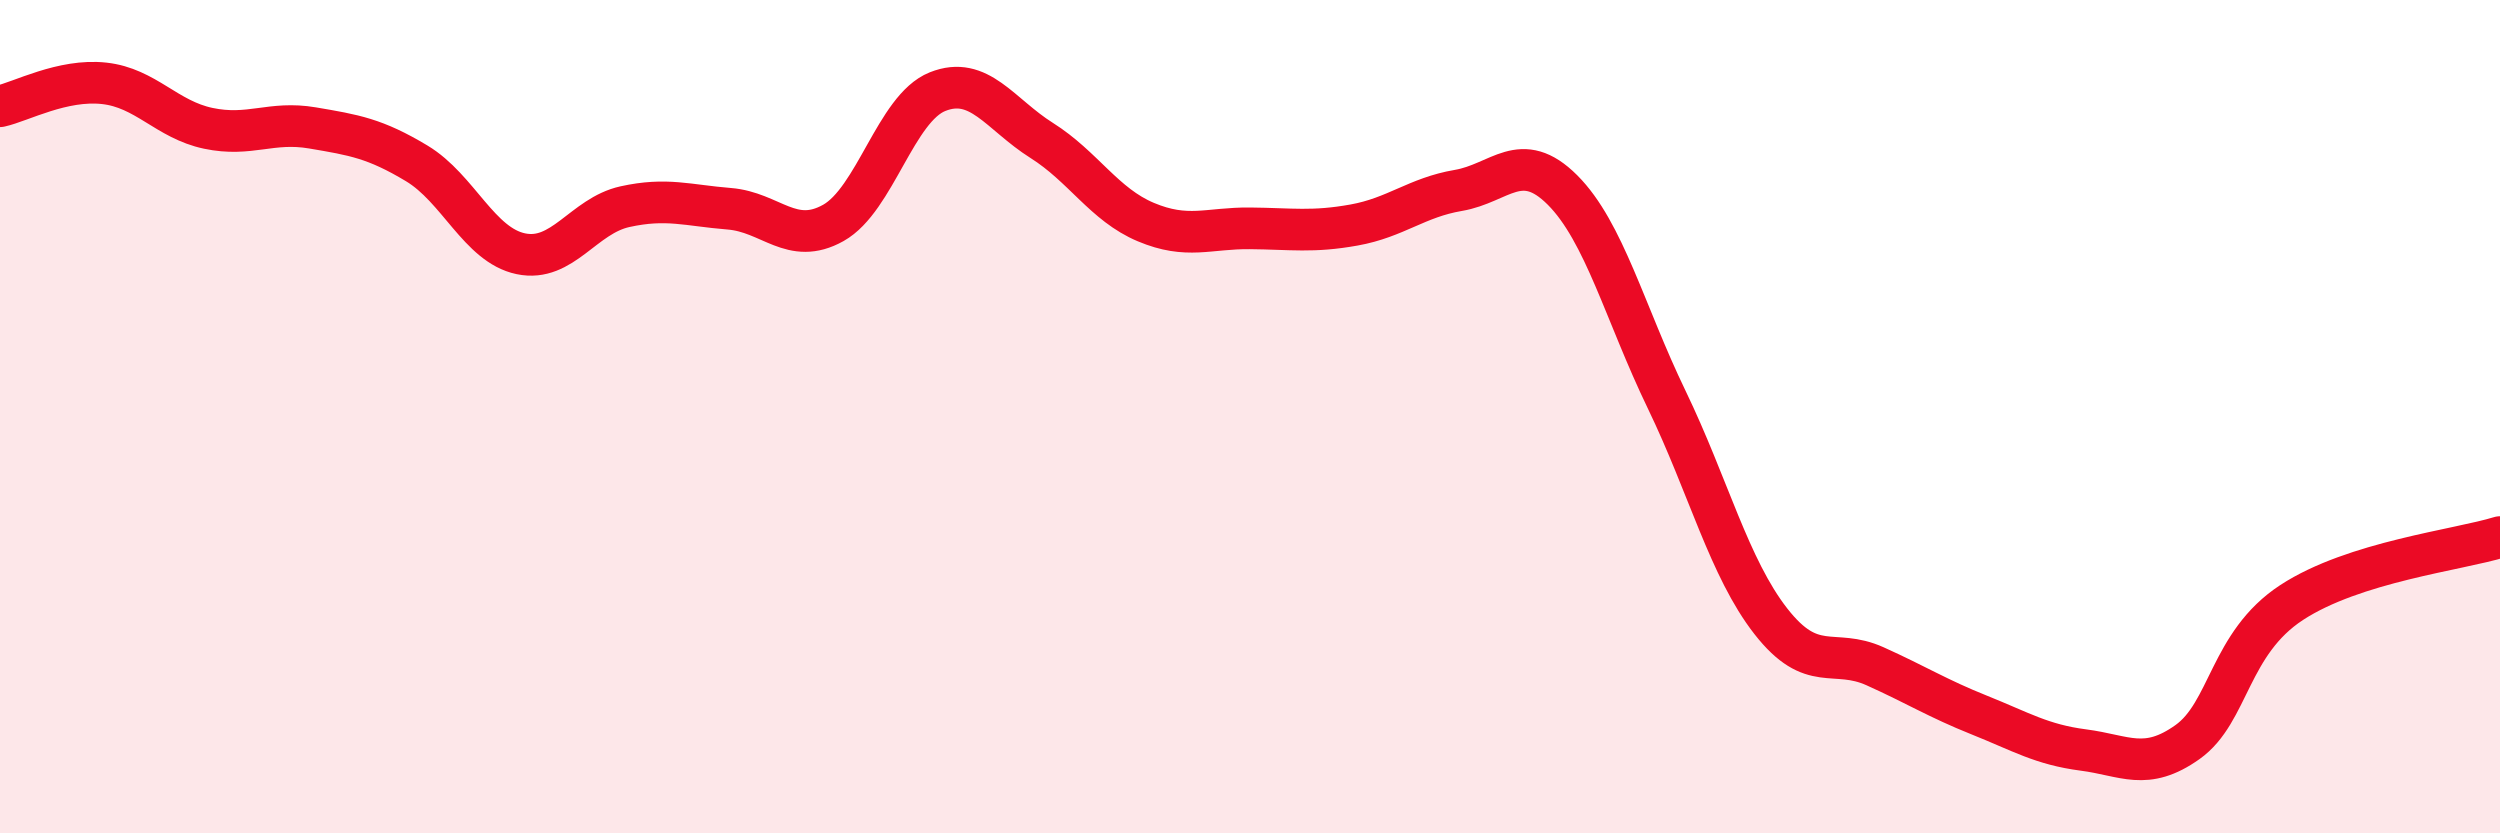 
    <svg width="60" height="20" viewBox="0 0 60 20" xmlns="http://www.w3.org/2000/svg">
      <path
        d="M 0,2.55 C 0.5,2.44 1.5,1.89 2.5,2 C 3.5,2.11 4,2.87 5,3.08 C 6,3.29 6.5,2.9 7.5,3.07 C 8.5,3.24 9,3.32 10,3.92 C 11,4.52 11.5,5.88 12.5,6.09 C 13.5,6.3 14,5.18 15,4.96 C 16,4.74 16.5,4.93 17.5,5.01 C 18.5,5.09 19,5.91 20,5.35 C 21,4.79 21.5,2.6 22.5,2.2 C 23.5,1.8 24,2.74 25,3.37 C 26,4 26.5,4.91 27.5,5.33 C 28.5,5.75 29,5.47 30,5.48 C 31,5.49 31.5,5.58 32.5,5.4 C 33.5,5.22 34,4.74 35,4.57 C 36,4.4 36.5,3.56 37.5,4.56 C 38.5,5.56 39,7.52 40,9.59 C 41,11.66 41.5,13.63 42.5,14.91 C 43.5,16.19 44,15.54 45,15.99 C 46,16.44 46.5,16.76 47.5,17.16 C 48.5,17.56 49,17.87 50,18 C 51,18.13 51.5,18.52 52.5,17.81 C 53.5,17.1 53.5,15.44 55,14.46 C 56.5,13.48 59,13.2 60,12.89L60 20L0 20Z"
        fill="#EB0A25"
        opacity="0.1"
        stroke-linecap="round"
        stroke-linejoin="round"
      />
      <path
        d="M 0,2.55 C 0.5,2.44 1.5,1.89 2.5,2 C 3.5,2.11 4,2.87 5,3.08 C 6,3.29 6.5,2.9 7.5,3.07 C 8.5,3.24 9,3.32 10,3.92 C 11,4.52 11.5,5.88 12.5,6.09 C 13.5,6.3 14,5.18 15,4.96 C 16,4.74 16.5,4.93 17.5,5.01 C 18.5,5.09 19,5.91 20,5.35 C 21,4.79 21.5,2.6 22.5,2.2 C 23.5,1.8 24,2.74 25,3.37 C 26,4 26.5,4.91 27.5,5.33 C 28.5,5.75 29,5.47 30,5.48 C 31,5.49 31.5,5.58 32.5,5.4 C 33.5,5.22 34,4.74 35,4.57 C 36,4.4 36.5,3.56 37.5,4.56 C 38.5,5.56 39,7.52 40,9.59 C 41,11.66 41.5,13.63 42.5,14.91 C 43.5,16.19 44,15.54 45,15.99 C 46,16.44 46.5,16.76 47.5,17.16 C 48.5,17.56 49,17.87 50,18 C 51,18.13 51.5,18.52 52.5,17.81 C 53.5,17.1 53.5,15.44 55,14.46 C 56.5,13.48 59,13.2 60,12.89"
        stroke="#EB0A25"
        stroke-width="1"
        fill="none"
        stroke-linecap="round"
        stroke-linejoin="round"
      />
    </svg>
  